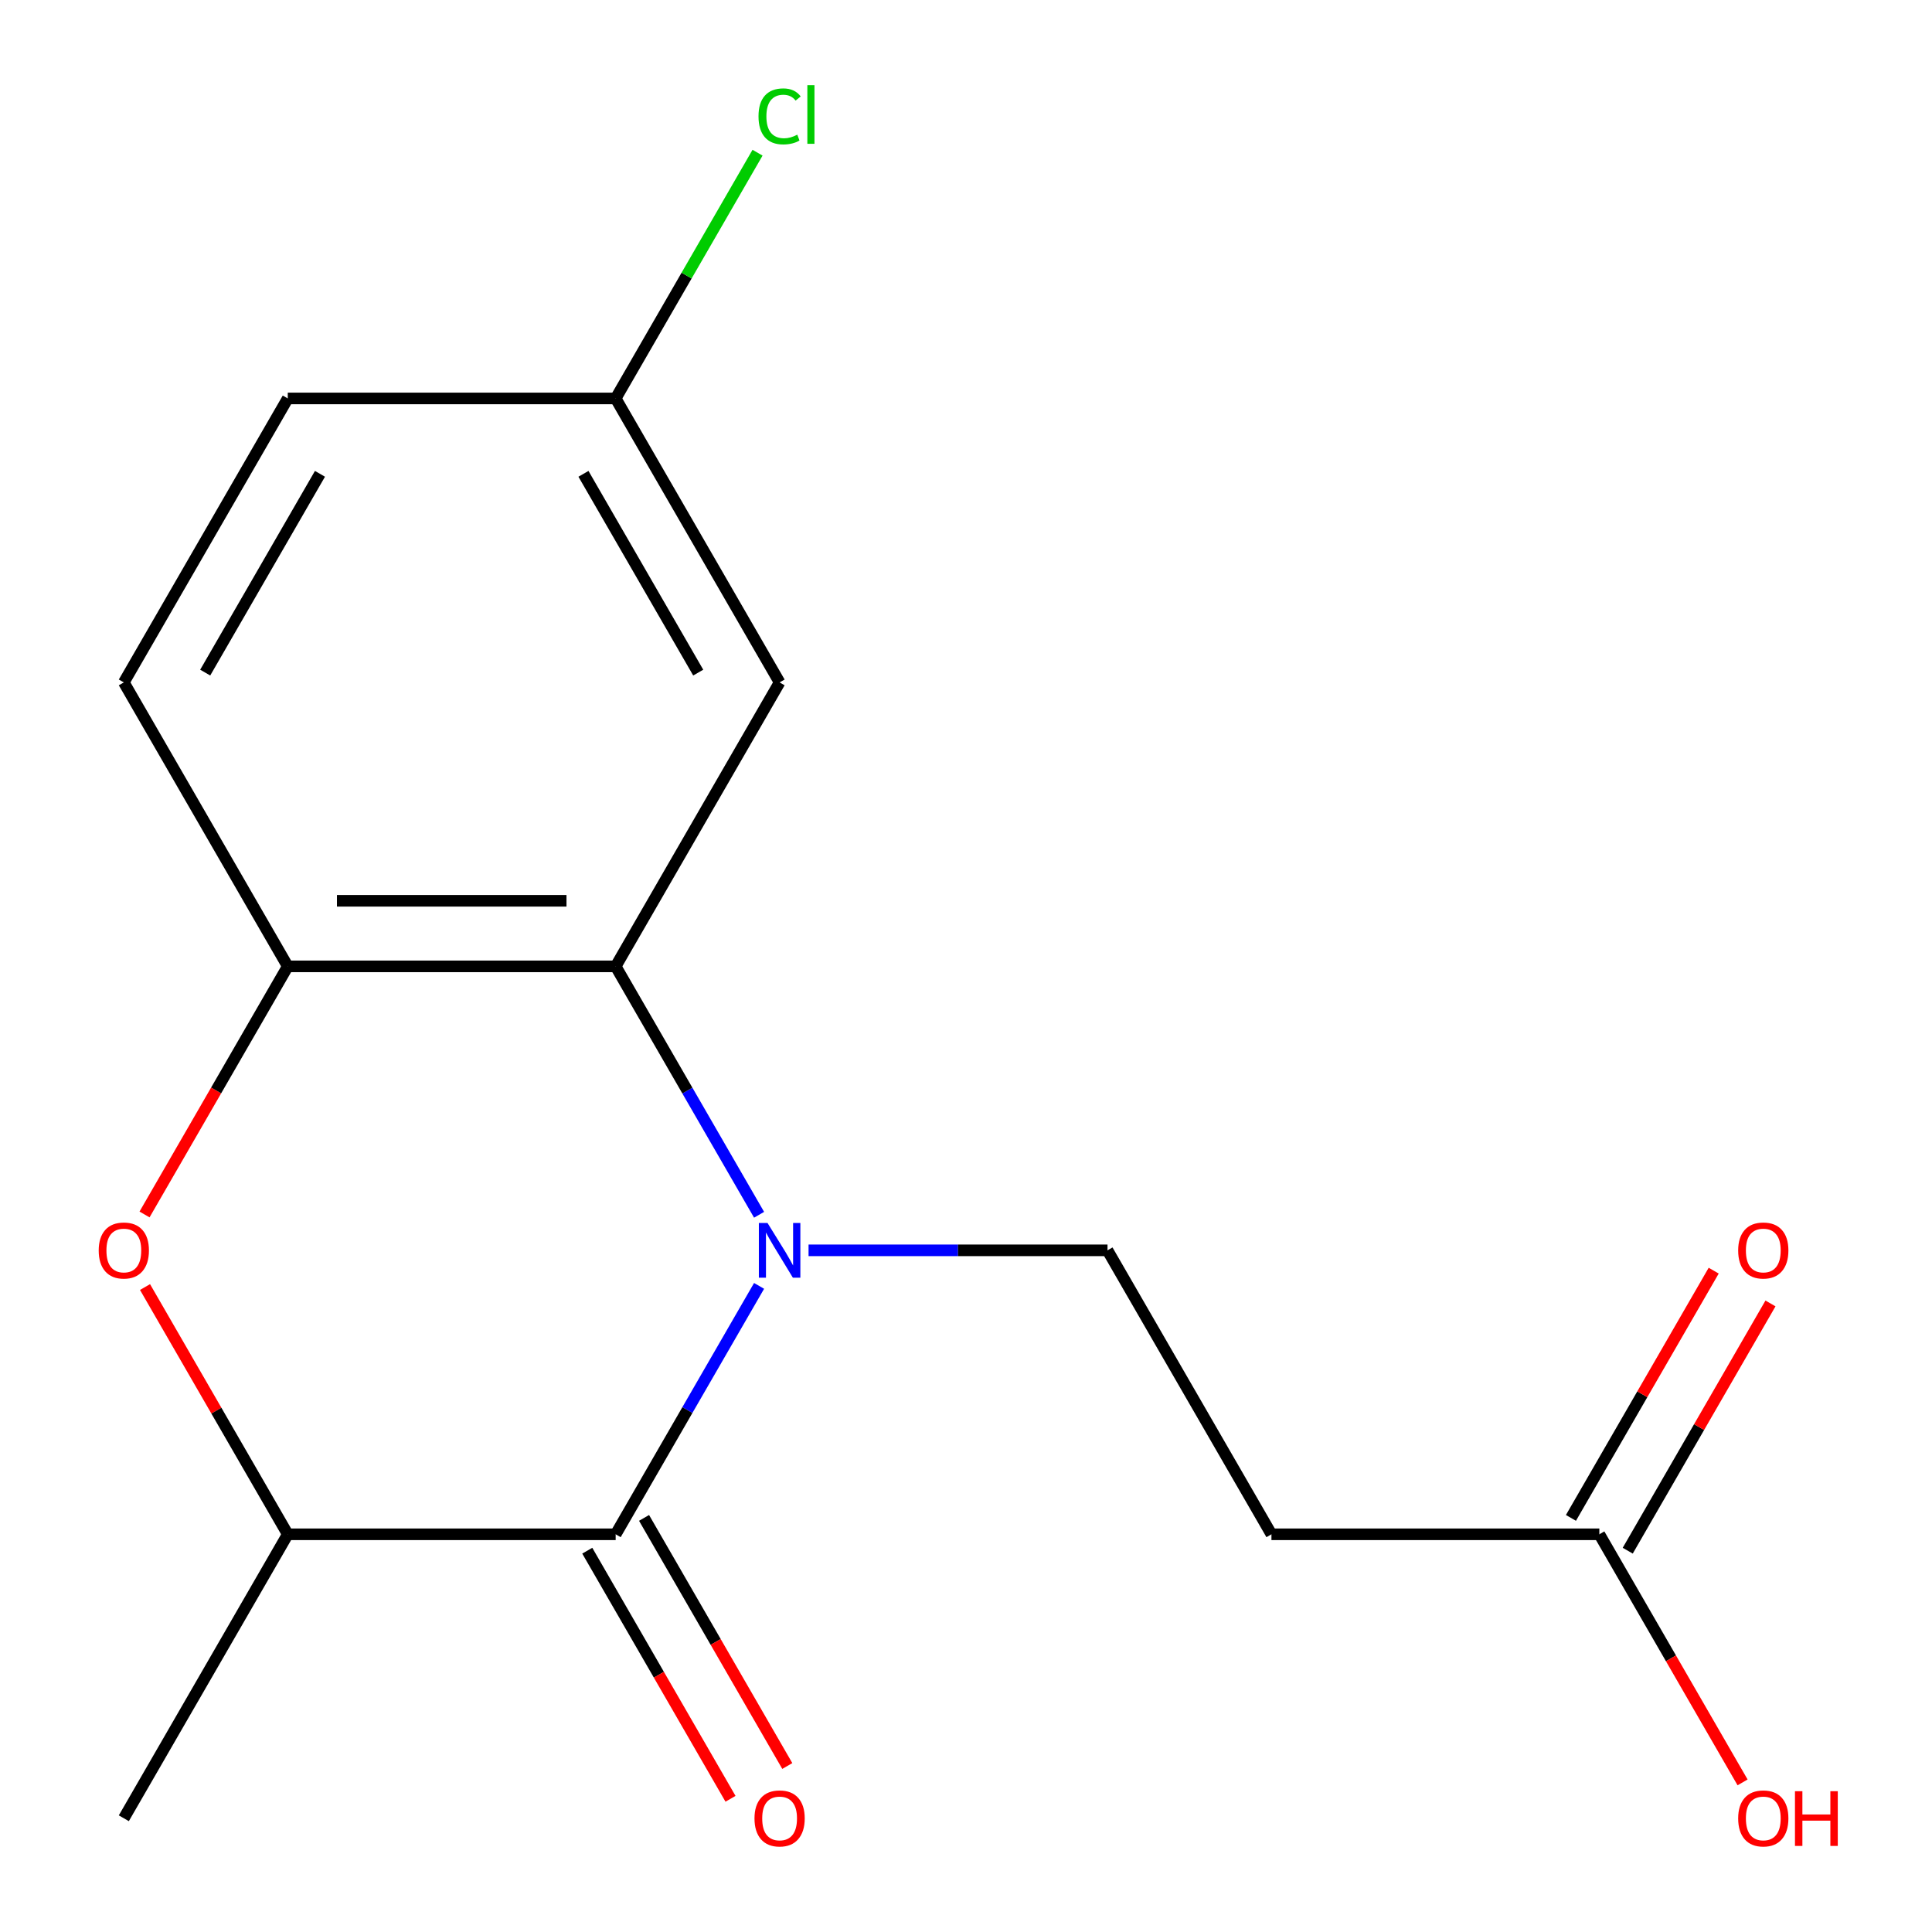 <?xml version='1.0' encoding='iso-8859-1'?>
<svg version='1.1' baseProfile='full'
              xmlns='http://www.w3.org/2000/svg'
                      xmlns:rdkit='http://www.rdkit.org/xml'
                      xmlns:xlink='http://www.w3.org/1999/xlink'
                  xml:space='preserve'
width='1000px' height='1000px' viewBox='0 0 1000 1000'>
<!-- END OF HEADER -->
<rect style='opacity:1.0;fill:#FFFFFF;stroke:none' width='1000' height='1000' x='0' y='0'> </rect>
<path class='bond-0' d='M 392.899,665.573 L 355.782,729.861' style='fill:none;fill-rule:evenodd;stroke:#0000FF;stroke-width:6px;stroke-linecap:butt;stroke-linejoin:miter;stroke-opacity:1' />
<path class='bond-0' d='M 355.782,729.861 L 318.665,794.149' style='fill:none;fill-rule:evenodd;stroke:#000000;stroke-width:6px;stroke-linecap:butt;stroke-linejoin:miter;stroke-opacity:1' />
<path class='bond-1' d='M 392.899,628.767 L 355.782,564.479' style='fill:none;fill-rule:evenodd;stroke:#0000FF;stroke-width:6px;stroke-linecap:butt;stroke-linejoin:miter;stroke-opacity:1' />
<path class='bond-1' d='M 355.782,564.479 L 318.665,500.191' style='fill:none;fill-rule:evenodd;stroke:#000000;stroke-width:6px;stroke-linecap:butt;stroke-linejoin:miter;stroke-opacity:1' />
<path class='bond-5' d='M 418.507,647.17 L 495.874,647.17' style='fill:none;fill-rule:evenodd;stroke:#0000FF;stroke-width:6px;stroke-linecap:butt;stroke-linejoin:miter;stroke-opacity:1' />
<path class='bond-5' d='M 495.874,647.17 L 573.24,647.17' style='fill:none;fill-rule:evenodd;stroke:#000000;stroke-width:6px;stroke-linecap:butt;stroke-linejoin:miter;stroke-opacity:1' />
<path class='bond-4' d='M 318.665,794.149 L 148.949,794.149' style='fill:none;fill-rule:evenodd;stroke:#000000;stroke-width:6px;stroke-linecap:butt;stroke-linejoin:miter;stroke-opacity:1' />
<path class='bond-9' d='M 303.968,802.635 L 341.038,866.843' style='fill:none;fill-rule:evenodd;stroke:#000000;stroke-width:6px;stroke-linecap:butt;stroke-linejoin:miter;stroke-opacity:1' />
<path class='bond-9' d='M 341.038,866.843 L 378.109,931.051' style='fill:none;fill-rule:evenodd;stroke:#FF0000;stroke-width:6px;stroke-linecap:butt;stroke-linejoin:miter;stroke-opacity:1' />
<path class='bond-9' d='M 333.363,785.663 L 370.434,849.871' style='fill:none;fill-rule:evenodd;stroke:#000000;stroke-width:6px;stroke-linecap:butt;stroke-linejoin:miter;stroke-opacity:1' />
<path class='bond-9' d='M 370.434,849.871 L 407.504,914.079' style='fill:none;fill-rule:evenodd;stroke:#FF0000;stroke-width:6px;stroke-linecap:butt;stroke-linejoin:miter;stroke-opacity:1' />
<path class='bond-3' d='M 318.665,500.191 L 148.949,500.191' style='fill:none;fill-rule:evenodd;stroke:#000000;stroke-width:6px;stroke-linecap:butt;stroke-linejoin:miter;stroke-opacity:1' />
<path class='bond-3' d='M 293.208,466.248 L 174.406,466.248' style='fill:none;fill-rule:evenodd;stroke:#000000;stroke-width:6px;stroke-linecap:butt;stroke-linejoin:miter;stroke-opacity:1' />
<path class='bond-6' d='M 318.665,500.191 L 403.524,353.212' style='fill:none;fill-rule:evenodd;stroke:#000000;stroke-width:6px;stroke-linecap:butt;stroke-linejoin:miter;stroke-opacity:1' />
<path class='bond-2' d='M 74.808,628.607 L 111.878,564.399' style='fill:none;fill-rule:evenodd;stroke:#FF0000;stroke-width:6px;stroke-linecap:butt;stroke-linejoin:miter;stroke-opacity:1' />
<path class='bond-2' d='M 111.878,564.399 L 148.949,500.191' style='fill:none;fill-rule:evenodd;stroke:#000000;stroke-width:6px;stroke-linecap:butt;stroke-linejoin:miter;stroke-opacity:1' />
<path class='bond-17' d='M 75.062,666.173 L 112.005,730.161' style='fill:none;fill-rule:evenodd;stroke:#FF0000;stroke-width:6px;stroke-linecap:butt;stroke-linejoin:miter;stroke-opacity:1' />
<path class='bond-17' d='M 112.005,730.161 L 148.949,794.149' style='fill:none;fill-rule:evenodd;stroke:#000000;stroke-width:6px;stroke-linecap:butt;stroke-linejoin:miter;stroke-opacity:1' />
<path class='bond-10' d='M 148.949,500.191 L 64.091,353.212' style='fill:none;fill-rule:evenodd;stroke:#000000;stroke-width:6px;stroke-linecap:butt;stroke-linejoin:miter;stroke-opacity:1' />
<path class='bond-16' d='M 148.949,794.149 L 64.091,941.128' style='fill:none;fill-rule:evenodd;stroke:#000000;stroke-width:6px;stroke-linecap:butt;stroke-linejoin:miter;stroke-opacity:1' />
<path class='bond-7' d='M 573.24,647.17 L 658.099,794.149' style='fill:none;fill-rule:evenodd;stroke:#000000;stroke-width:6px;stroke-linecap:butt;stroke-linejoin:miter;stroke-opacity:1' />
<path class='bond-12' d='M 403.524,353.212 L 318.665,206.233' style='fill:none;fill-rule:evenodd;stroke:#000000;stroke-width:6px;stroke-linecap:butt;stroke-linejoin:miter;stroke-opacity:1' />
<path class='bond-12' d='M 361.399,348.137 L 301.998,245.252' style='fill:none;fill-rule:evenodd;stroke:#000000;stroke-width:6px;stroke-linecap:butt;stroke-linejoin:miter;stroke-opacity:1' />
<path class='bond-8' d='M 658.099,794.149 L 827.815,794.149' style='fill:none;fill-rule:evenodd;stroke:#000000;stroke-width:6px;stroke-linecap:butt;stroke-linejoin:miter;stroke-opacity:1' />
<path class='bond-11' d='M 842.513,802.635 L 879.457,738.647' style='fill:none;fill-rule:evenodd;stroke:#000000;stroke-width:6px;stroke-linecap:butt;stroke-linejoin:miter;stroke-opacity:1' />
<path class='bond-11' d='M 879.457,738.647 L 916.4,674.659' style='fill:none;fill-rule:evenodd;stroke:#FF0000;stroke-width:6px;stroke-linecap:butt;stroke-linejoin:miter;stroke-opacity:1' />
<path class='bond-11' d='M 813.117,785.663 L 850.061,721.675' style='fill:none;fill-rule:evenodd;stroke:#000000;stroke-width:6px;stroke-linecap:butt;stroke-linejoin:miter;stroke-opacity:1' />
<path class='bond-11' d='M 850.061,721.675 L 887.004,657.687' style='fill:none;fill-rule:evenodd;stroke:#FF0000;stroke-width:6px;stroke-linecap:butt;stroke-linejoin:miter;stroke-opacity:1' />
<path class='bond-13' d='M 827.815,794.149 L 864.886,858.357' style='fill:none;fill-rule:evenodd;stroke:#000000;stroke-width:6px;stroke-linecap:butt;stroke-linejoin:miter;stroke-opacity:1' />
<path class='bond-13' d='M 864.886,858.357 L 901.956,922.565' style='fill:none;fill-rule:evenodd;stroke:#FF0000;stroke-width:6px;stroke-linecap:butt;stroke-linejoin:miter;stroke-opacity:1' />
<path class='bond-18' d='M 64.091,353.212 L 148.949,206.233' style='fill:none;fill-rule:evenodd;stroke:#000000;stroke-width:6px;stroke-linecap:butt;stroke-linejoin:miter;stroke-opacity:1' />
<path class='bond-18' d='M 106.215,348.137 L 165.616,245.252' style='fill:none;fill-rule:evenodd;stroke:#000000;stroke-width:6px;stroke-linecap:butt;stroke-linejoin:miter;stroke-opacity:1' />
<path class='bond-14' d='M 318.665,206.233 L 148.949,206.233' style='fill:none;fill-rule:evenodd;stroke:#000000;stroke-width:6px;stroke-linecap:butt;stroke-linejoin:miter;stroke-opacity:1' />
<path class='bond-15' d='M 318.665,206.233 L 355.384,142.635' style='fill:none;fill-rule:evenodd;stroke:#000000;stroke-width:6px;stroke-linecap:butt;stroke-linejoin:miter;stroke-opacity:1' />
<path class='bond-15' d='M 355.384,142.635 L 392.102,79.037' style='fill:none;fill-rule:evenodd;stroke:#00CC00;stroke-width:6px;stroke-linecap:butt;stroke-linejoin:miter;stroke-opacity:1' />
<path  class='atom-0' d='M 397.264 633.01
L 406.544 648.01
Q 407.464 649.49, 408.944 652.17
Q 410.424 654.85, 410.504 655.01
L 410.504 633.01
L 414.264 633.01
L 414.264 661.33
L 410.384 661.33
L 400.424 644.93
Q 399.264 643.01, 398.024 640.81
Q 396.824 638.61, 396.464 637.93
L 396.464 661.33
L 392.784 661.33
L 392.784 633.01
L 397.264 633.01
' fill='#0000FF'/>
<path  class='atom-3' d='M 51.091 647.25
Q 51.091 640.45, 54.451 636.65
Q 57.811 632.85, 64.091 632.85
Q 70.371 632.85, 73.731 636.65
Q 77.091 640.45, 77.091 647.25
Q 77.091 654.13, 73.691 658.05
Q 70.291 661.93, 64.091 661.93
Q 57.851 661.93, 54.451 658.05
Q 51.091 654.17, 51.091 647.25
M 64.091 658.73
Q 68.411 658.73, 70.731 655.85
Q 73.091 652.93, 73.091 647.25
Q 73.091 641.69, 70.731 638.89
Q 68.411 636.05, 64.091 636.05
Q 59.771 636.05, 57.411 638.85
Q 55.091 641.65, 55.091 647.25
Q 55.091 652.97, 57.411 655.85
Q 59.771 658.73, 64.091 658.73
' fill='#FF0000'/>
<path  class='atom-10' d='M 390.524 941.208
Q 390.524 934.408, 393.884 930.608
Q 397.244 926.808, 403.524 926.808
Q 409.804 926.808, 413.164 930.608
Q 416.524 934.408, 416.524 941.208
Q 416.524 948.088, 413.124 952.008
Q 409.724 955.888, 403.524 955.888
Q 397.284 955.888, 393.884 952.008
Q 390.524 948.128, 390.524 941.208
M 403.524 952.688
Q 407.844 952.688, 410.164 949.808
Q 412.524 946.888, 412.524 941.208
Q 412.524 935.648, 410.164 932.848
Q 407.844 930.008, 403.524 930.008
Q 399.204 930.008, 396.844 932.808
Q 394.524 935.608, 394.524 941.208
Q 394.524 946.928, 396.844 949.808
Q 399.204 952.688, 403.524 952.688
' fill='#FF0000'/>
<path  class='atom-12' d='M 899.674 647.25
Q 899.674 640.45, 903.034 636.65
Q 906.394 632.85, 912.674 632.85
Q 918.954 632.85, 922.314 636.65
Q 925.674 640.45, 925.674 647.25
Q 925.674 654.13, 922.274 658.05
Q 918.874 661.93, 912.674 661.93
Q 906.434 661.93, 903.034 658.05
Q 899.674 654.17, 899.674 647.25
M 912.674 658.73
Q 916.994 658.73, 919.314 655.85
Q 921.674 652.93, 921.674 647.25
Q 921.674 641.69, 919.314 638.89
Q 916.994 636.05, 912.674 636.05
Q 908.354 636.05, 905.994 638.85
Q 903.674 641.65, 903.674 647.25
Q 903.674 652.97, 905.994 655.85
Q 908.354 658.73, 912.674 658.73
' fill='#FF0000'/>
<path  class='atom-14' d='M 899.674 941.208
Q 899.674 934.408, 903.034 930.608
Q 906.394 926.808, 912.674 926.808
Q 918.954 926.808, 922.314 930.608
Q 925.674 934.408, 925.674 941.208
Q 925.674 948.088, 922.274 952.008
Q 918.874 955.888, 912.674 955.888
Q 906.434 955.888, 903.034 952.008
Q 899.674 948.128, 899.674 941.208
M 912.674 952.688
Q 916.994 952.688, 919.314 949.808
Q 921.674 946.888, 921.674 941.208
Q 921.674 935.648, 919.314 932.848
Q 916.994 930.008, 912.674 930.008
Q 908.354 930.008, 905.994 932.808
Q 903.674 935.608, 903.674 941.208
Q 903.674 946.928, 905.994 949.808
Q 908.354 952.688, 912.674 952.688
' fill='#FF0000'/>
<path  class='atom-14' d='M 929.074 927.128
L 932.914 927.128
L 932.914 939.168
L 947.394 939.168
L 947.394 927.128
L 951.234 927.128
L 951.234 955.448
L 947.394 955.448
L 947.394 942.368
L 932.914 942.368
L 932.914 955.448
L 929.074 955.448
L 929.074 927.128
' fill='#FF0000'/>
<path  class='atom-16' d='M 392.604 60.234
Q 392.604 53.194, 395.884 49.514
Q 399.204 45.794, 405.484 45.794
Q 411.324 45.794, 414.444 49.914
L 411.804 52.074
Q 409.524 49.074, 405.484 49.074
Q 401.204 49.074, 398.924 51.954
Q 396.684 54.794, 396.684 60.234
Q 396.684 65.834, 399.004 68.714
Q 401.364 71.594, 405.924 71.594
Q 409.044 71.594, 412.684 69.714
L 413.804 72.714
Q 412.324 73.674, 410.084 74.234
Q 407.844 74.794, 405.364 74.794
Q 399.204 74.794, 395.884 71.034
Q 392.604 67.274, 392.604 60.234
' fill='#00CC00'/>
<path  class='atom-16' d='M 417.884 44.074
L 421.564 44.074
L 421.564 74.434
L 417.884 74.434
L 417.884 44.074
' fill='#00CC00'/>
</svg>
